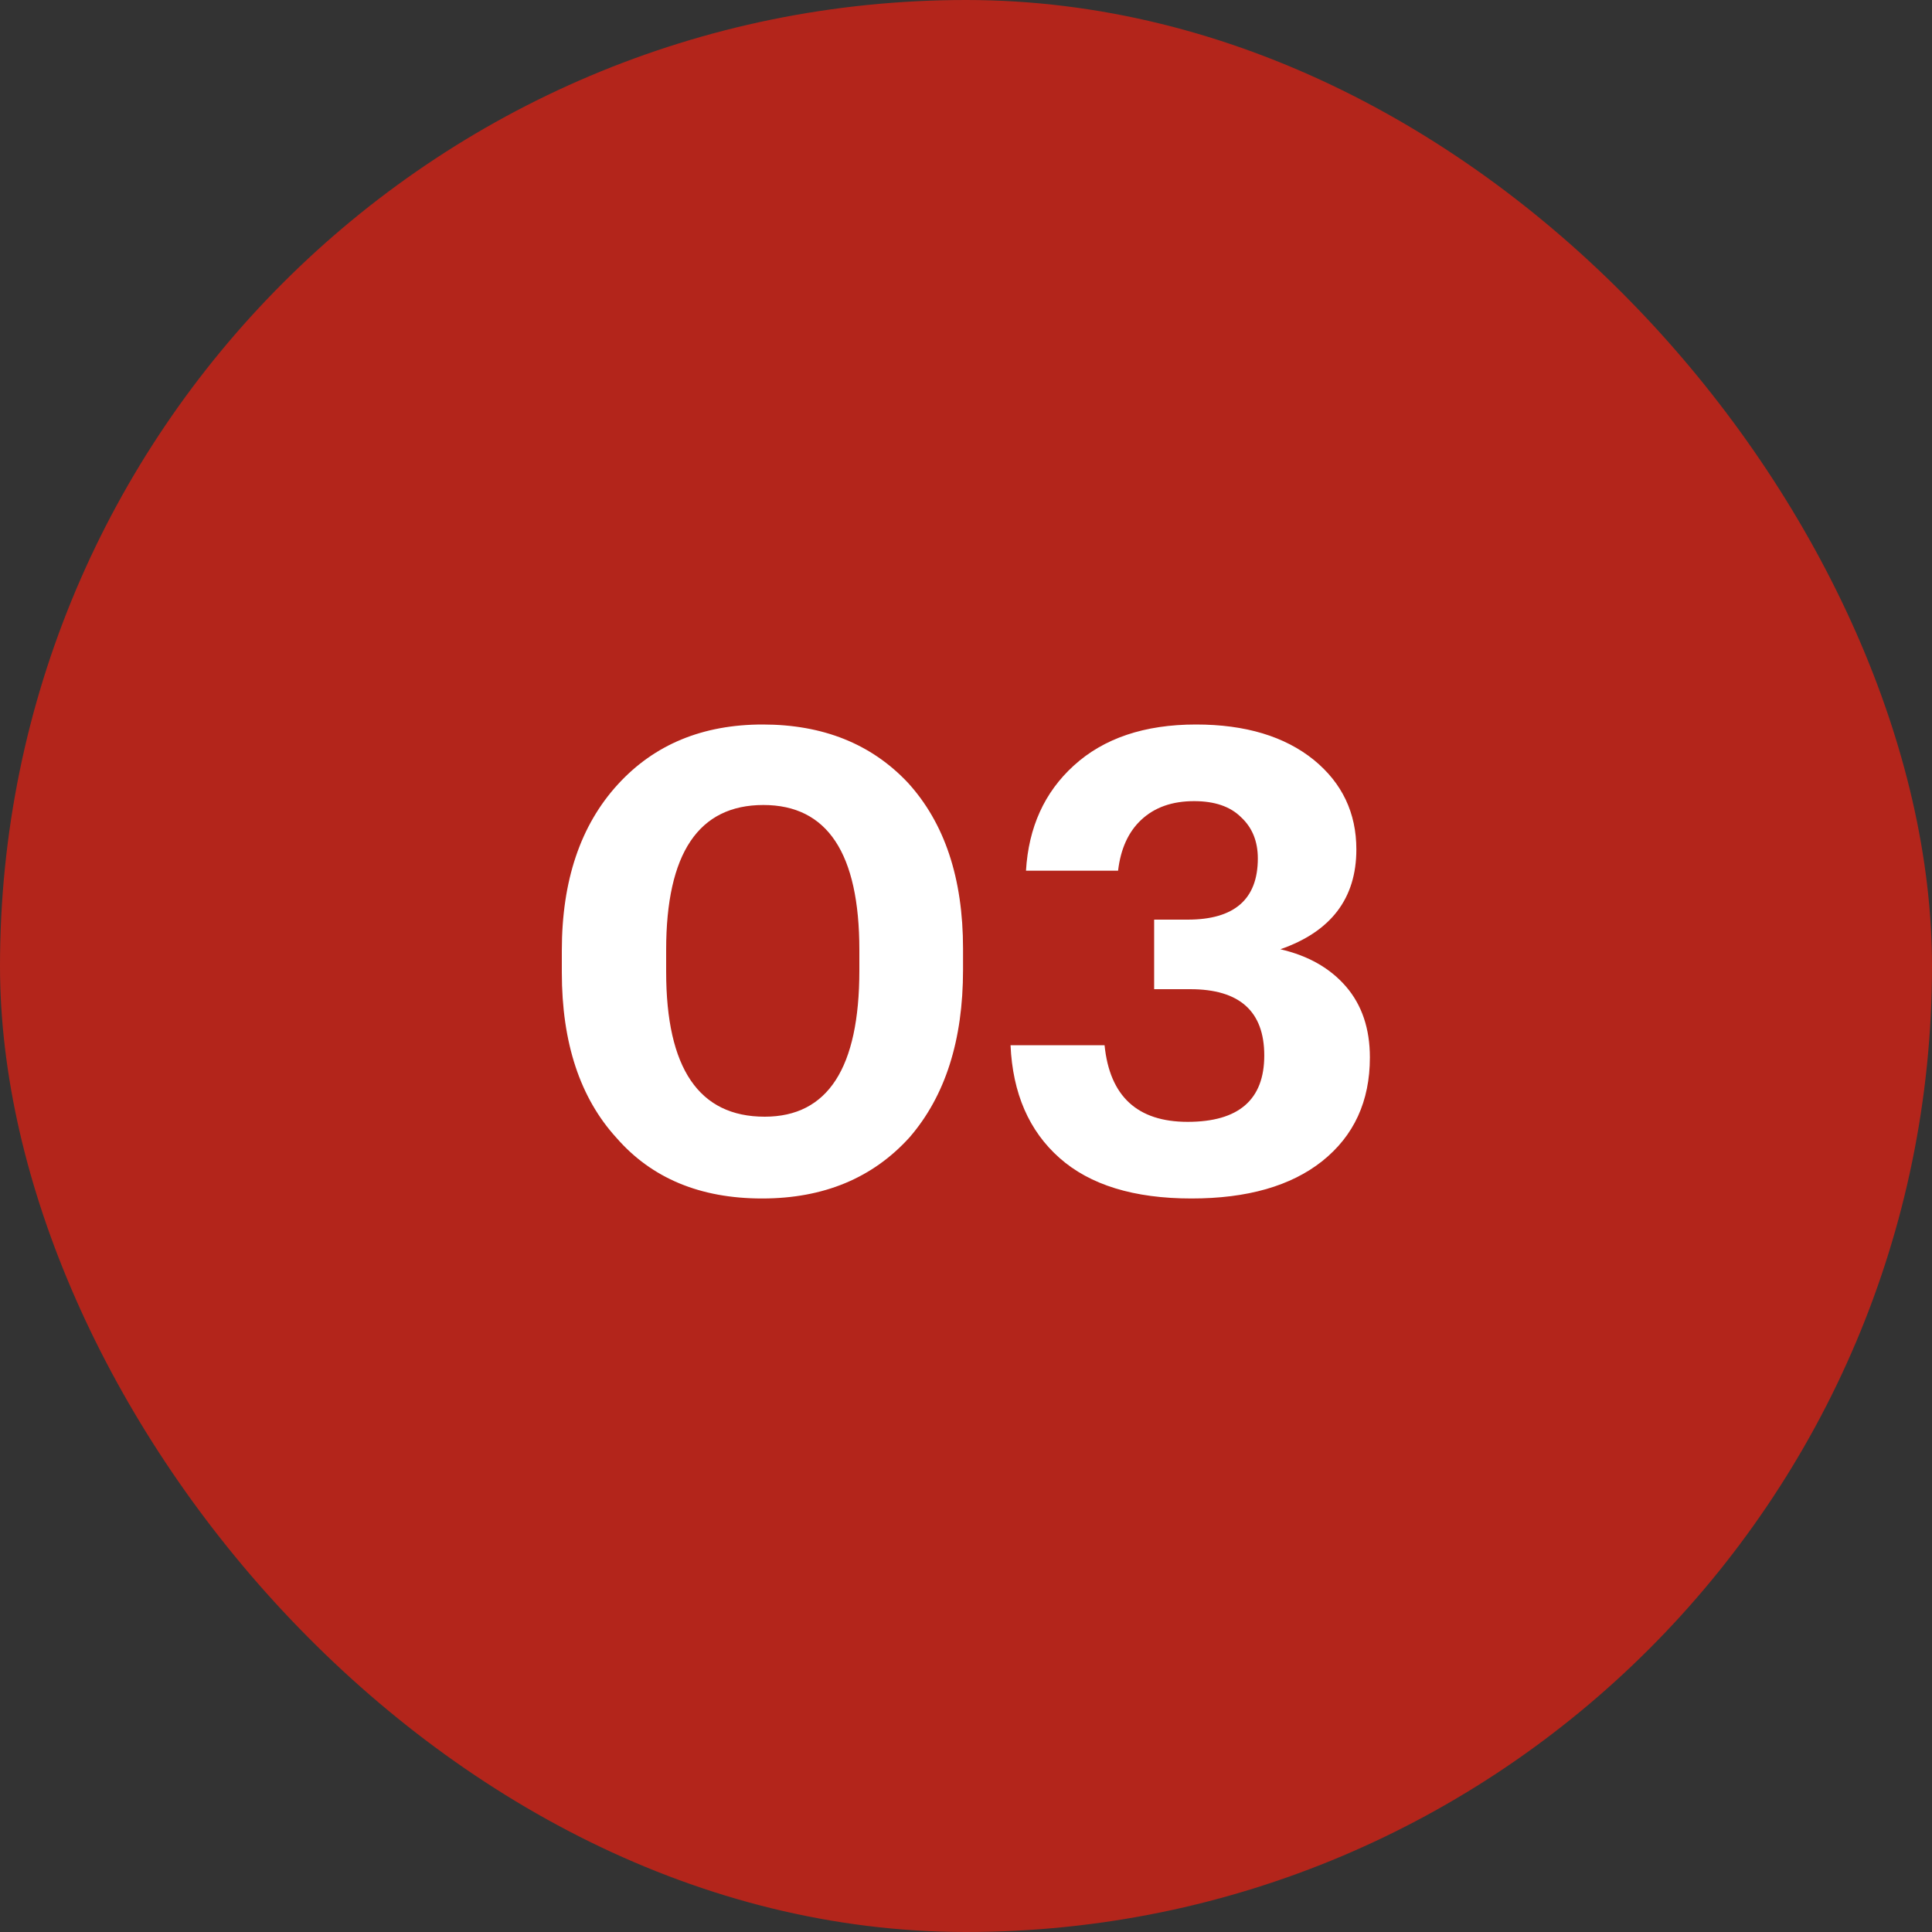 <?xml version="1.0" encoding="UTF-8"?> <svg xmlns="http://www.w3.org/2000/svg" width="60" height="60" viewBox="0 0 60 60" fill="none"><rect x="0" y="0" width="60" height="60" fill="#333333" stroke="none"/> <rect width="60" height="60" rx="30" fill="#B3251B"></rect> <path d="M23.748 34.68C25.708 34.68 26.688 33.167 26.688 30.14V29.5C26.688 26.5 25.695 25 23.708 25C21.695 25 20.688 26.5 20.688 29.5V30.18C20.688 33.18 21.708 34.68 23.748 34.68ZM23.668 37.22C21.748 37.22 20.241 36.593 19.148 35.34C18.015 34.1 17.448 32.387 17.448 30.2V29.52C17.448 27.347 18.028 25.627 19.188 24.36C20.322 23.12 21.822 22.5 23.688 22.5C25.555 22.5 27.055 23.1 28.188 24.3C29.335 25.553 29.908 27.273 29.908 29.46V30.12C29.908 32.307 29.355 34.04 28.248 35.32C27.102 36.587 25.575 37.22 23.668 37.22ZM37.003 37.22C35.216 37.22 33.849 36.8 32.903 35.96C31.956 35.12 31.449 33.953 31.383 32.46H34.303C34.463 34.047 35.323 34.84 36.883 34.84C38.469 34.84 39.263 34.153 39.263 32.78C39.263 31.407 38.496 30.72 36.963 30.72H35.843V28.56H36.883C38.336 28.56 39.063 27.927 39.063 26.66C39.063 26.127 38.889 25.7 38.543 25.38C38.209 25.047 37.723 24.88 37.083 24.88C36.403 24.88 35.856 25.073 35.443 25.46C35.043 25.833 34.803 26.36 34.723 27.04H31.863C31.943 25.693 32.436 24.607 33.343 23.78C34.276 22.927 35.543 22.5 37.143 22.5C38.676 22.5 39.896 22.867 40.803 23.6C41.683 24.32 42.123 25.247 42.123 26.38C42.123 27.9 41.336 28.933 39.763 29.48C40.629 29.68 41.309 30.067 41.803 30.64C42.296 31.213 42.543 31.947 42.543 32.84C42.543 34.2 42.049 35.273 41.063 36.06C40.089 36.833 38.736 37.22 37.003 37.22Z" fill="white"></path> </svg> 
